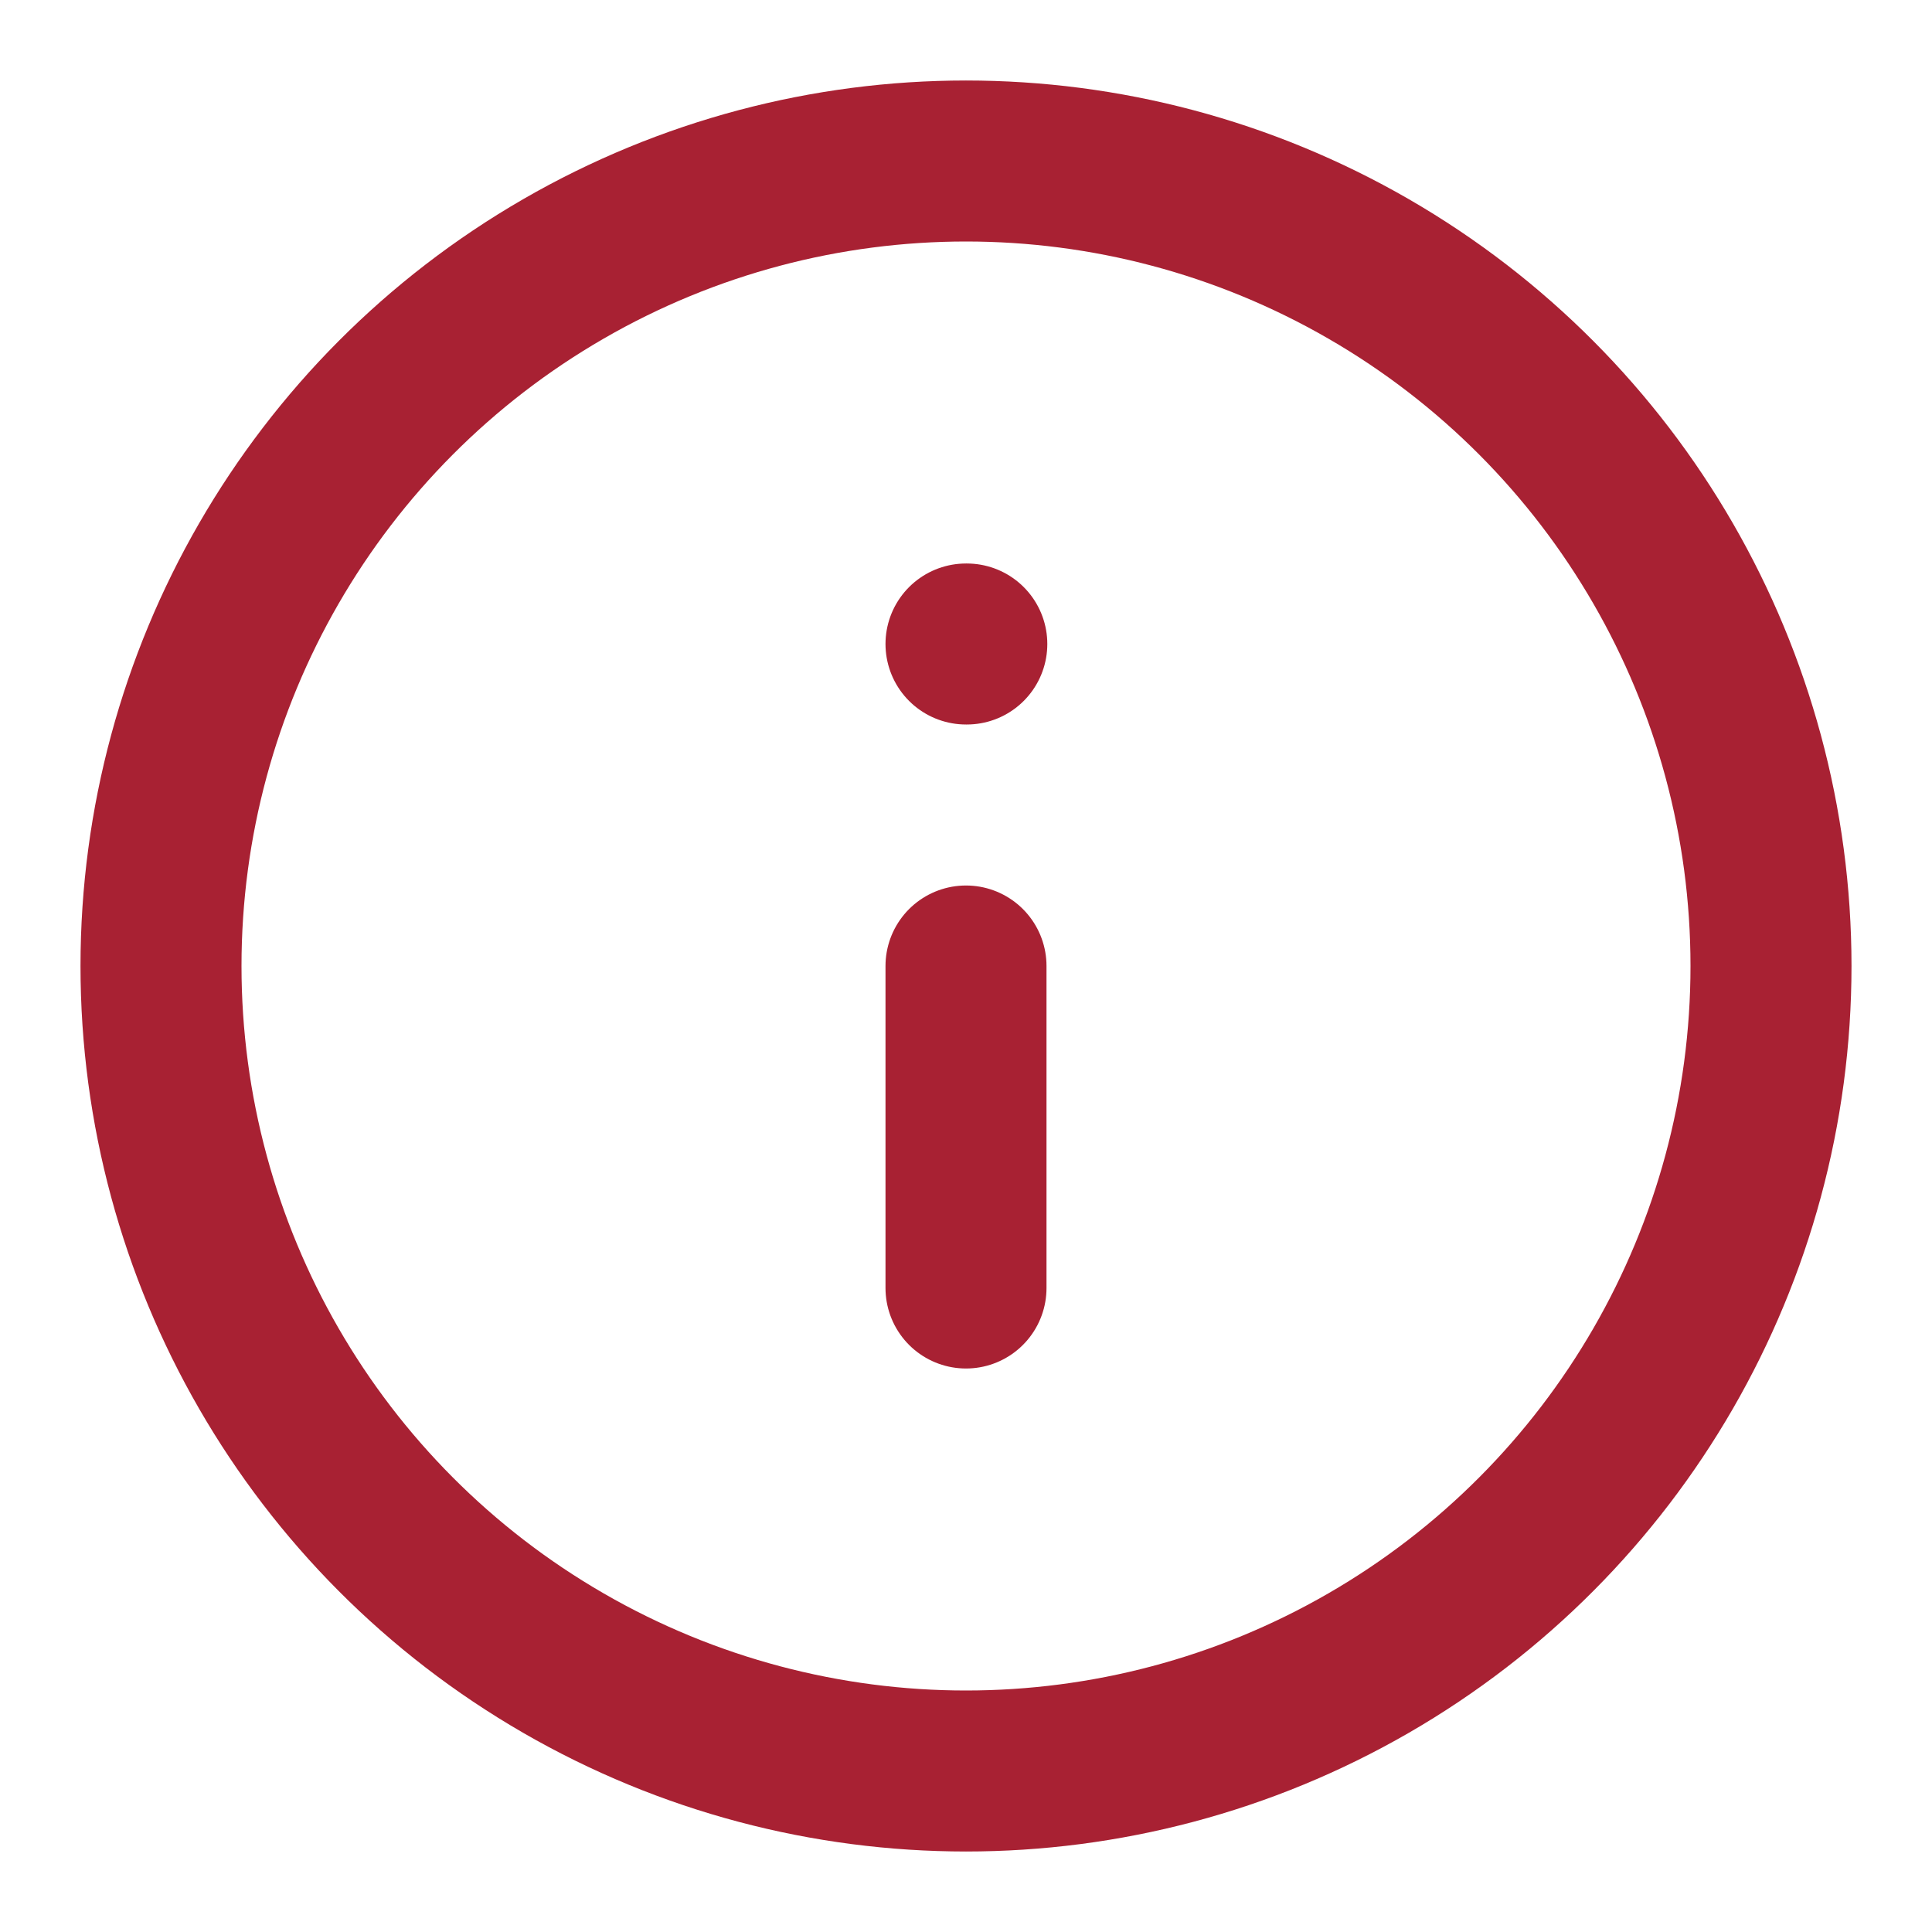 <svg xmlns="http://www.w3.org/2000/svg" class="lucide lucide-info" width="28" height="28" fill="none" stroke="#a82133" stroke-linecap="round" stroke-linejoin="round" stroke-width="2" viewBox="0 0 24 24"><circle cx="12" cy="12" r="10"></circle><path d="m12 16v-4"></path><path d="M12 8h.01"></path></svg>